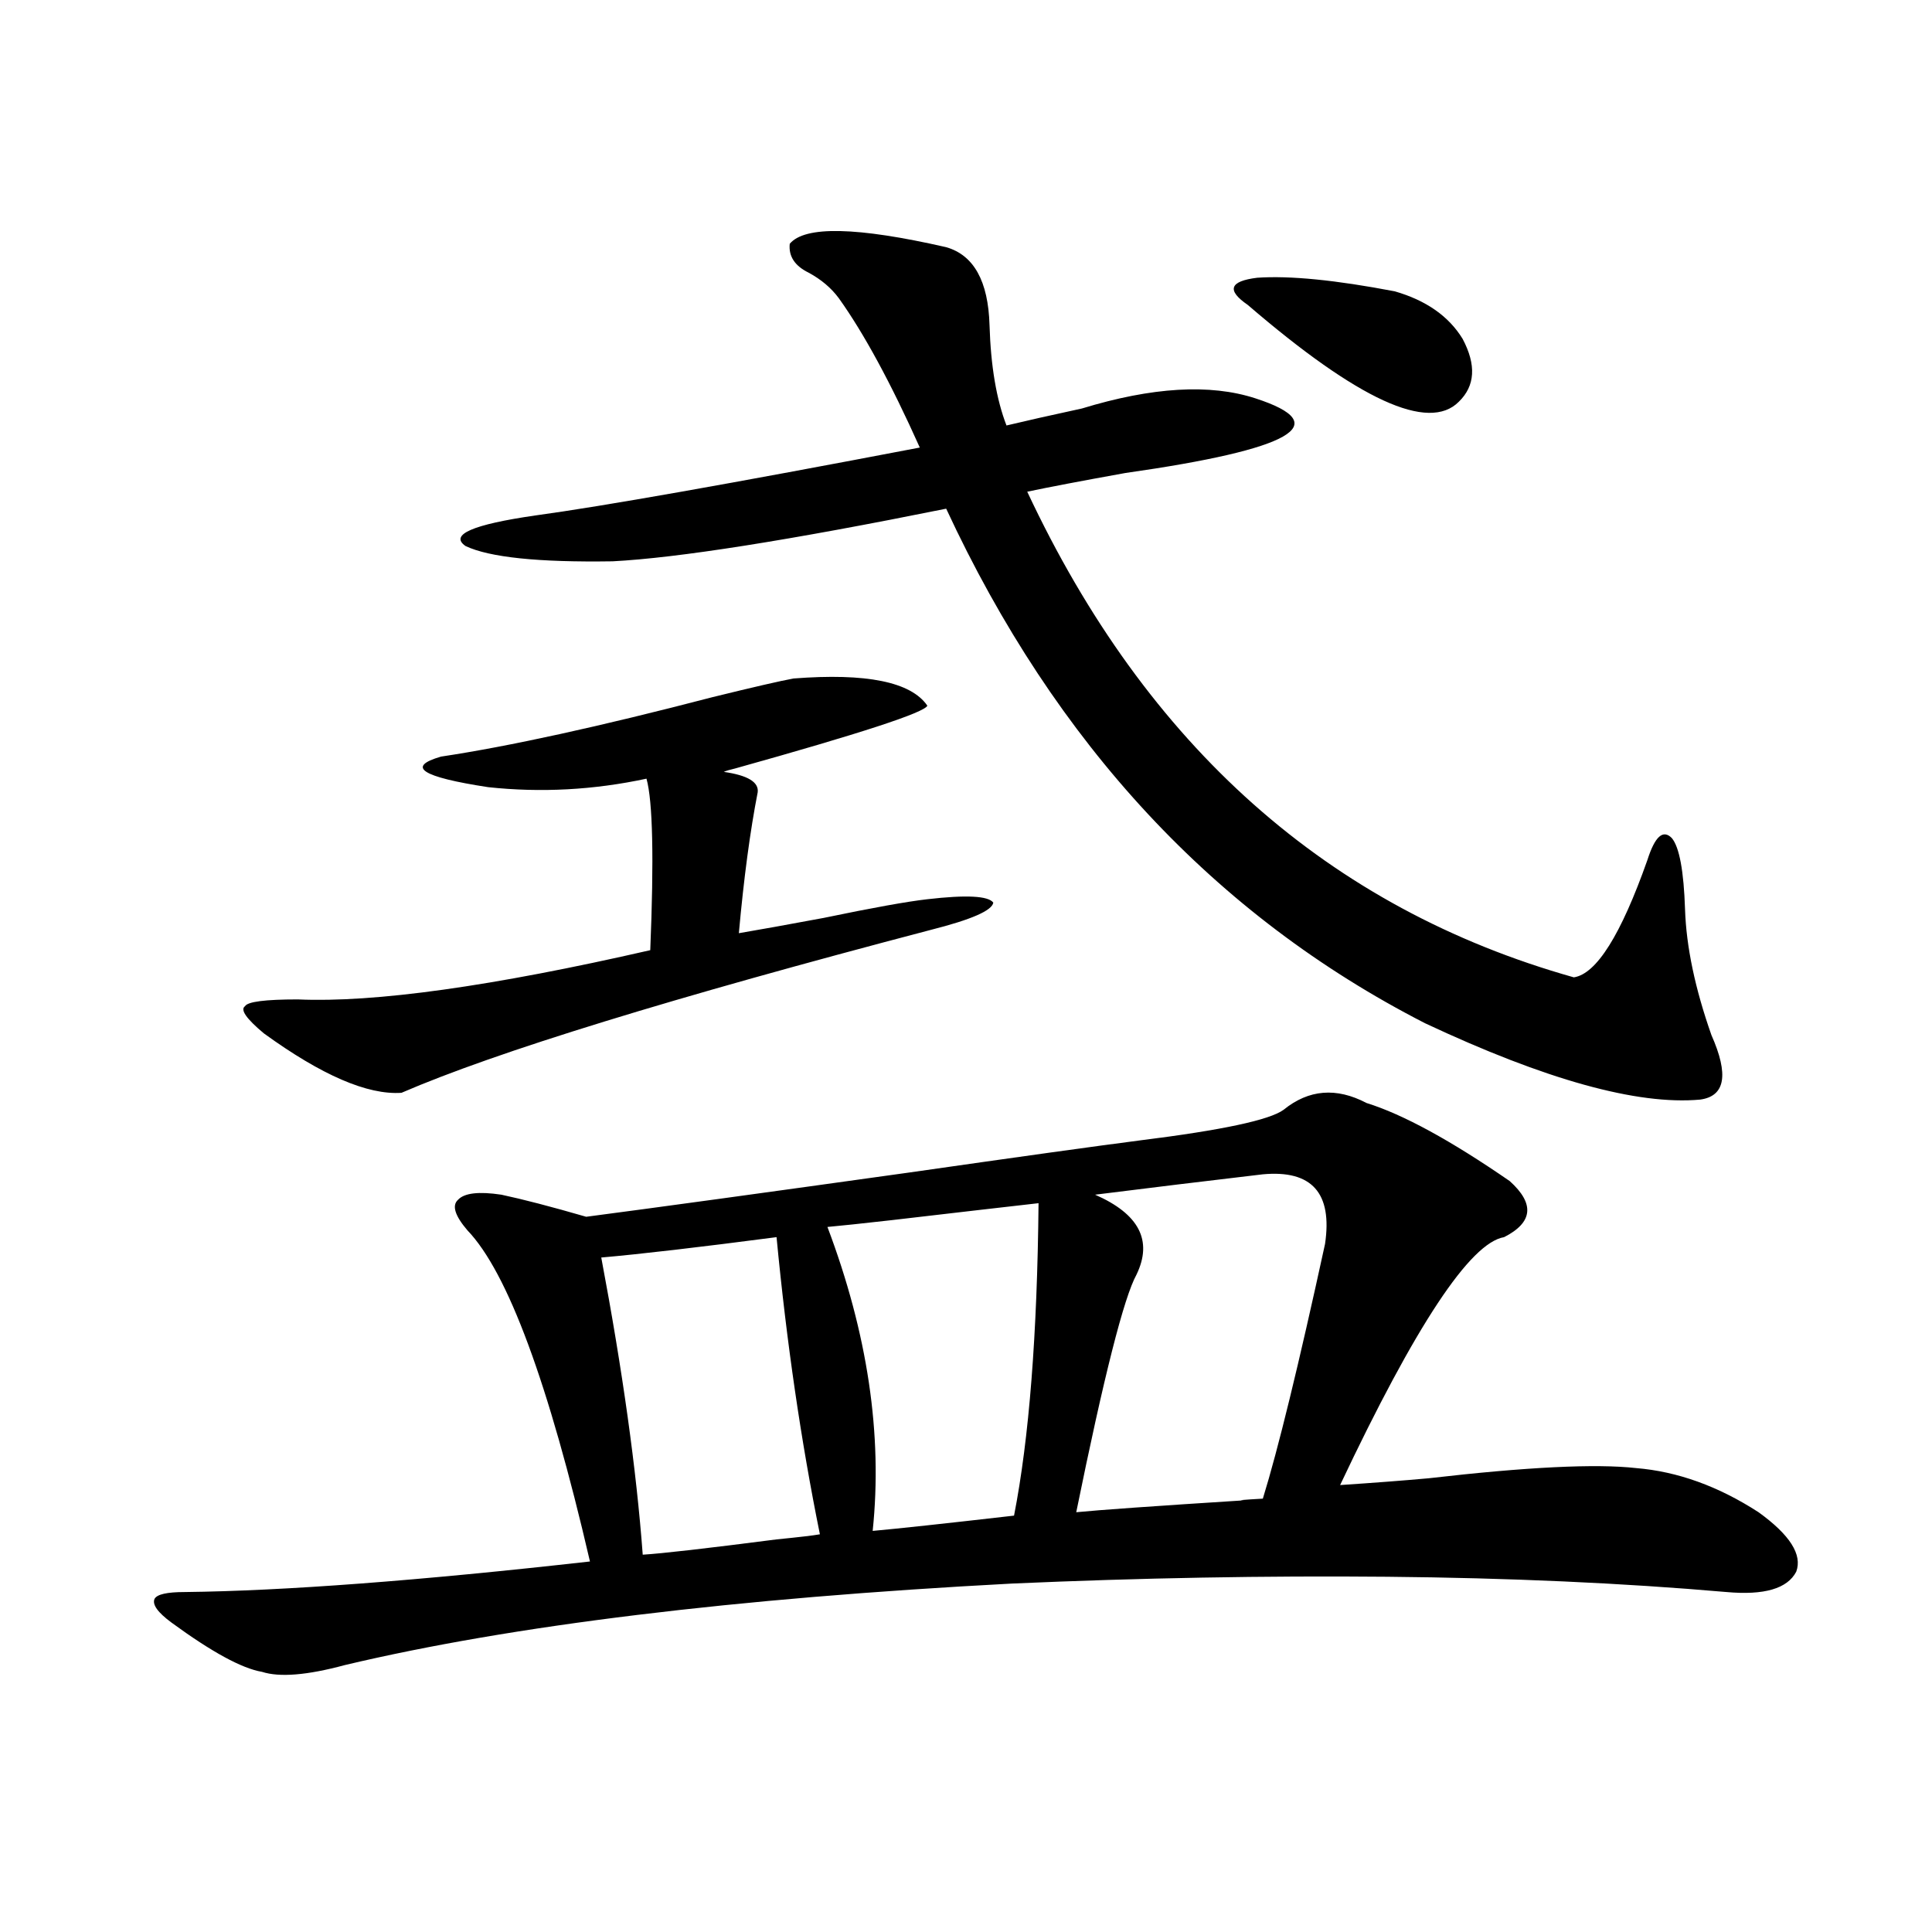 <?xml version="1.0" encoding="utf-8"?>
<!-- Generator: Adobe Illustrator 16.0.0, SVG Export Plug-In . SVG Version: 6.00 Build 0)  -->
<!DOCTYPE svg PUBLIC "-//W3C//DTD SVG 1.1//EN" "http://www.w3.org/Graphics/SVG/1.1/DTD/svg11.dtd">
<svg version="1.1" id="图层_1" xmlns="http://www.w3.org/2000/svg" xmlns:xlink="http://www.w3.org/1999/xlink" x="0px" y="0px"
	 width="1000px" height="1000px" viewBox="0 0 1000 1000" enable-background="new 0 0 1000 1000" xml:space="preserve">
<path d="M590.23,590.246c42.27-5.273,66.98-10.547,74.145-15.82c13.003-10.547,27.316-11.714,42.926-3.516
	c18.856,5.864,43.566,19.336,74.145,40.43c13.003,11.728,12.027,21.396-2.927,29.004c-17.561,2.938-45.853,45.703-84.876,128.32
	c17.561-1.167,32.835-2.335,45.853-3.516c50.73-5.851,86.492-7.608,107.314-5.273c21.463,1.758,42.591,9.38,63.413,22.852
	c16.25,11.728,22.758,21.973,19.512,30.762c-4.558,8.789-16.585,12.305-36.097,10.547c-53.992-4.696-112.528-7.319-175.605-7.91
	c-63.093-0.577-127.802,0.591-194.142,3.516c-143.747,7.608-258.866,21.671-345.357,42.188c-19.512,5.273-33.825,6.44-42.926,3.516
	c-10.411-1.758-26.021-10.259-46.828-25.488c-7.165-5.273-10.091-9.38-8.78-12.305c1.296-2.349,6.494-3.516,15.609-3.516
	c51.371-0.591,121.293-5.864,209.751-15.82c-21.463-92.573-42.606-149.702-63.413-171.387c-6.509-7.608-8.14-12.882-4.878-15.82
	c3.247-3.516,10.731-4.395,22.438-2.637c11.052,2.349,25.685,6.152,43.901,11.426c35.761-4.683,91.37-12.305,166.825-22.852
	C527.457,598.747,567.456,593.185,590.23,590.246z M410.722,351.184c37.712-2.925,60.806,1.758,69.267,14.063
	c-1.311,3.516-34.481,14.364-99.51,32.52c-2.607,0.591-4.558,1.181-5.854,1.758c12.347,1.758,18.201,5.273,17.561,10.547
	c-3.902,19.927-7.165,44.247-9.756,72.949c10.396-1.758,25.03-4.395,43.901-7.91c25.365-5.273,43.246-8.487,53.657-9.668
	c20.152-2.335,31.539-1.758,34.146,1.758c-0.656,4.106-11.387,8.789-32.194,14.063c-133.991,35.156-225.36,63.281-274.14,84.375
	c-17.561,1.181-41.31-9.077-71.218-30.762c-9.116-7.608-12.363-12.305-9.756-14.063c1.296-2.335,10.396-3.516,27.316-3.516
	c39.664,1.758,100.485-6.729,182.435-25.488c1.951-47.461,1.296-77.042-1.951-88.77c-27.316,5.864-54.633,7.333-81.949,4.395
	c-34.481-5.273-42.606-10.547-24.39-15.82c35.121-5.273,81.949-15.519,140.484-30.762
	C390.235,355.578,404.213,352.364,410.722,351.184z M408.771,126.184c7.805-9.366,34.786-8.789,80.974,1.758
	c14.298,4.106,21.783,17.578,22.438,40.43c0.64,21.094,3.567,38.384,8.78,51.855c9.756-2.335,22.759-5.273,39.023-8.789
	c36.417-11.124,66.34-12.882,89.754-5.273c41.615,13.485,19.177,26.367-67.315,38.672c-22.774,4.106-39.679,7.333-50.73,9.668
	c61.782,131.836,156.094,215.634,282.92,251.367c11.707-1.758,24.39-21.973,38.048-60.645c3.902-12.305,8.125-16.108,12.683-11.426
	c3.902,4.696,6.174,17.001,6.829,36.914c0.64,19.336,5.198,41.021,13.658,65.039c9.1,20.517,7.149,31.641-5.854,33.398
	c-32.53,2.938-79.998-10.245-142.436-39.551c-108.625-55.659-191.215-144.429-247.799-266.309
	c-81.309,16.411-138.869,25.488-172.679,27.246c-38.383,0.591-63.749-2.046-76.096-7.91c-8.46-5.851,3.567-11.124,36.097-15.82
	c34.466-4.683,100.805-16.397,199.02-35.156c-14.969-33.398-28.948-59.175-41.95-77.344c-3.902-5.273-9.116-9.668-15.609-13.184
	C411.362,137.609,408.115,132.638,408.771,126.184z M401.942,640.344c-40.334,5.273-70.578,8.789-90.729,10.547
	c11.052,58.599,18.201,109.863,21.463,153.809c9.756-0.577,32.834-3.214,69.267-7.91c11.707-1.167,19.176-2.046,22.438-2.637
	C414.625,746.114,407.14,694.836,401.942,640.344z M537.548,622.766c-15.609,1.758-40.975,4.696-76.096,8.789
	c-15.609,1.758-26.676,2.938-33.17,3.516c20.807,55.083,28.612,107.528,23.414,157.324c13.003-1.167,37.392-3.804,73.169-7.91
	C532.67,744.646,536.893,690.743,537.548,622.766z M653.643,607.824c-29.923,3.516-58.87,7.031-86.827,10.547
	c22.759,9.97,29.908,23.73,21.463,41.309c-6.509,11.728-16.92,52.734-31.219,123.047c11.707-1.167,40.639-3.214,86.827-6.152
	c-3.902,0-0.656-0.288,9.756-0.879c7.805-25.187,18.536-69.132,32.194-131.836C689.74,617.492,679.008,605.489,653.643,607.824z
	 M645.838,157.824c-11.067-7.608-9.436-12.305,4.878-14.063c16.905-1.167,40.639,1.181,71.218,7.031
	c16.25,4.696,27.957,12.896,35.121,24.609c7.149,13.485,6.494,24.321-1.951,32.52C739.495,223.742,703.063,207.043,645.838,157.824z
	"/>
</svg>

